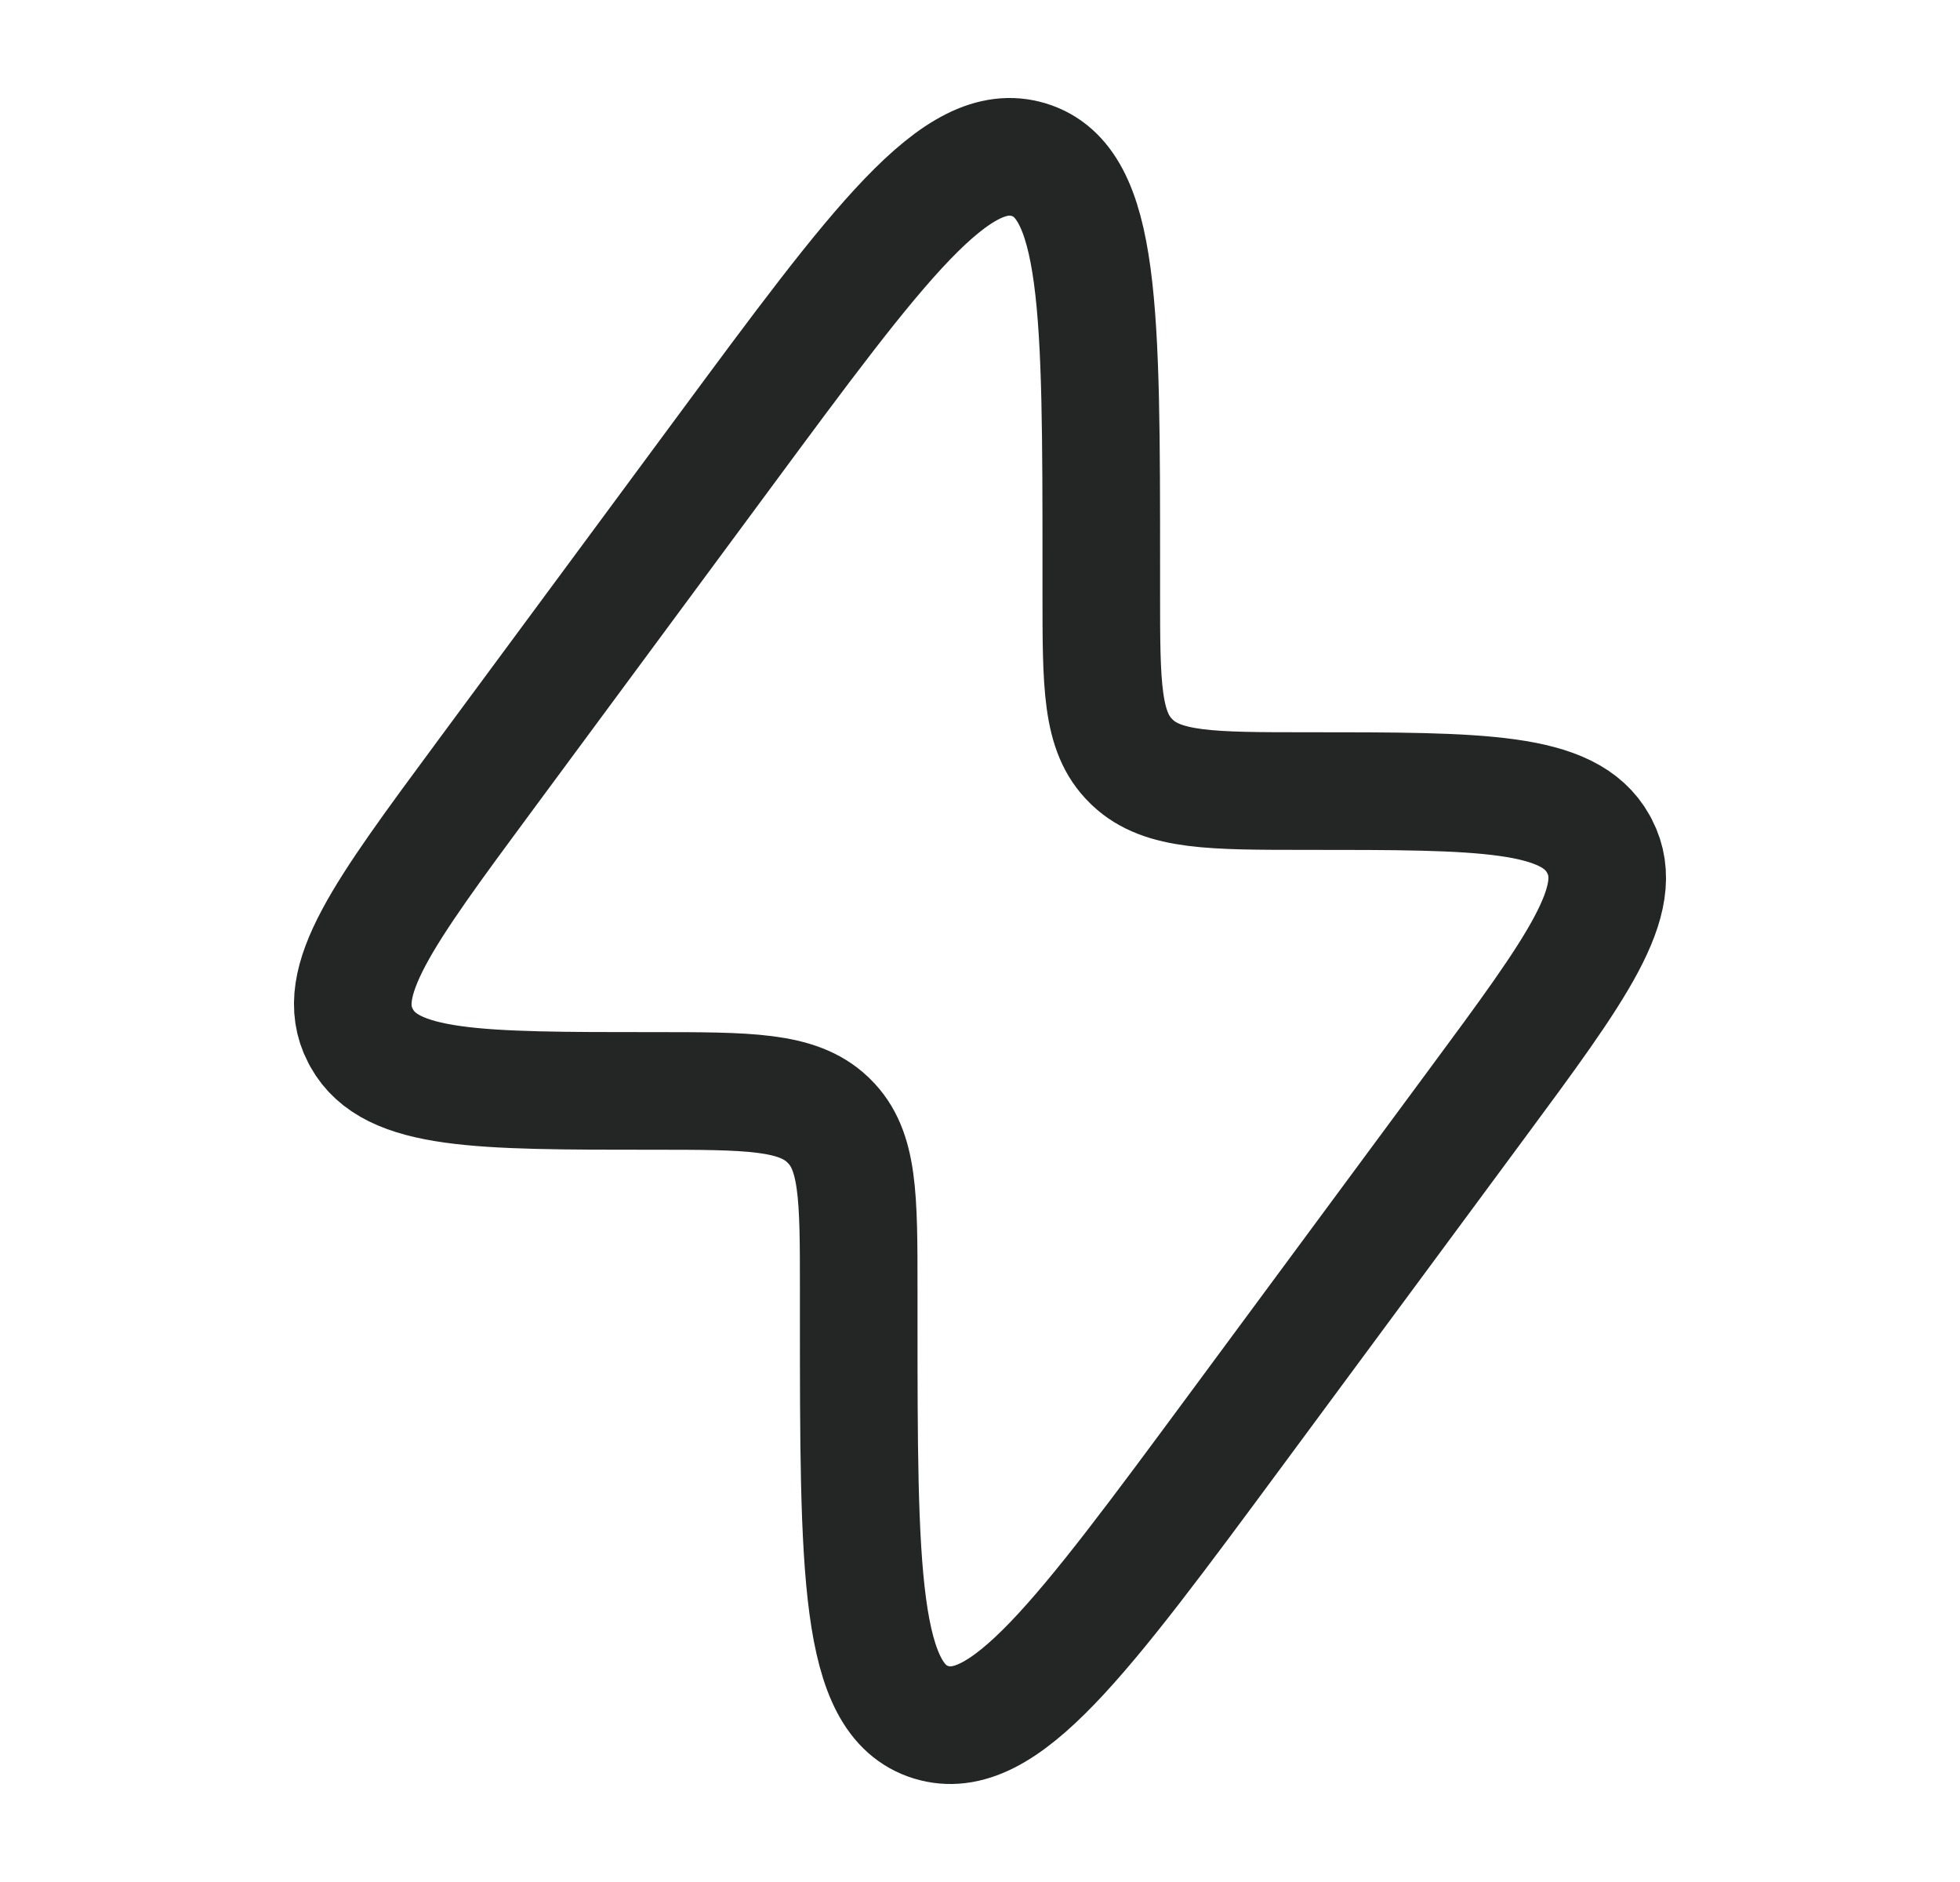 <?xml version="1.0" encoding="UTF-8"?>
<svg xmlns="http://www.w3.org/2000/svg" width="25" height="24" viewBox="0 0 25 24" fill="none">
  <path d="M6.17 9.914L9.232 5.771C11.211 3.093 12.201 1.754 13.124 2.037C14.047 2.32 14.047 3.962 14.047 7.247V7.557C14.047 8.742 14.047 9.334 14.426 9.705L14.446 9.725C14.833 10.088 15.449 10.088 16.682 10.088C18.901 10.088 20.011 10.088 20.386 10.761C20.392 10.772 20.398 10.784 20.404 10.795C20.758 11.478 20.115 12.348 18.83 14.086L15.768 18.229C13.789 20.907 12.799 22.246 11.876 21.963C10.953 21.68 10.953 20.038 10.953 16.753L10.953 16.443C10.953 15.258 10.953 14.666 10.574 14.295L10.554 14.275C10.167 13.912 9.551 13.912 8.318 13.912C6.099 13.912 4.989 13.912 4.614 13.239C4.608 13.228 4.602 13.216 4.596 13.205C4.242 12.522 4.885 11.653 6.17 9.914Z" stroke="#242625" stroke-width="1.5"></path>
</svg>
